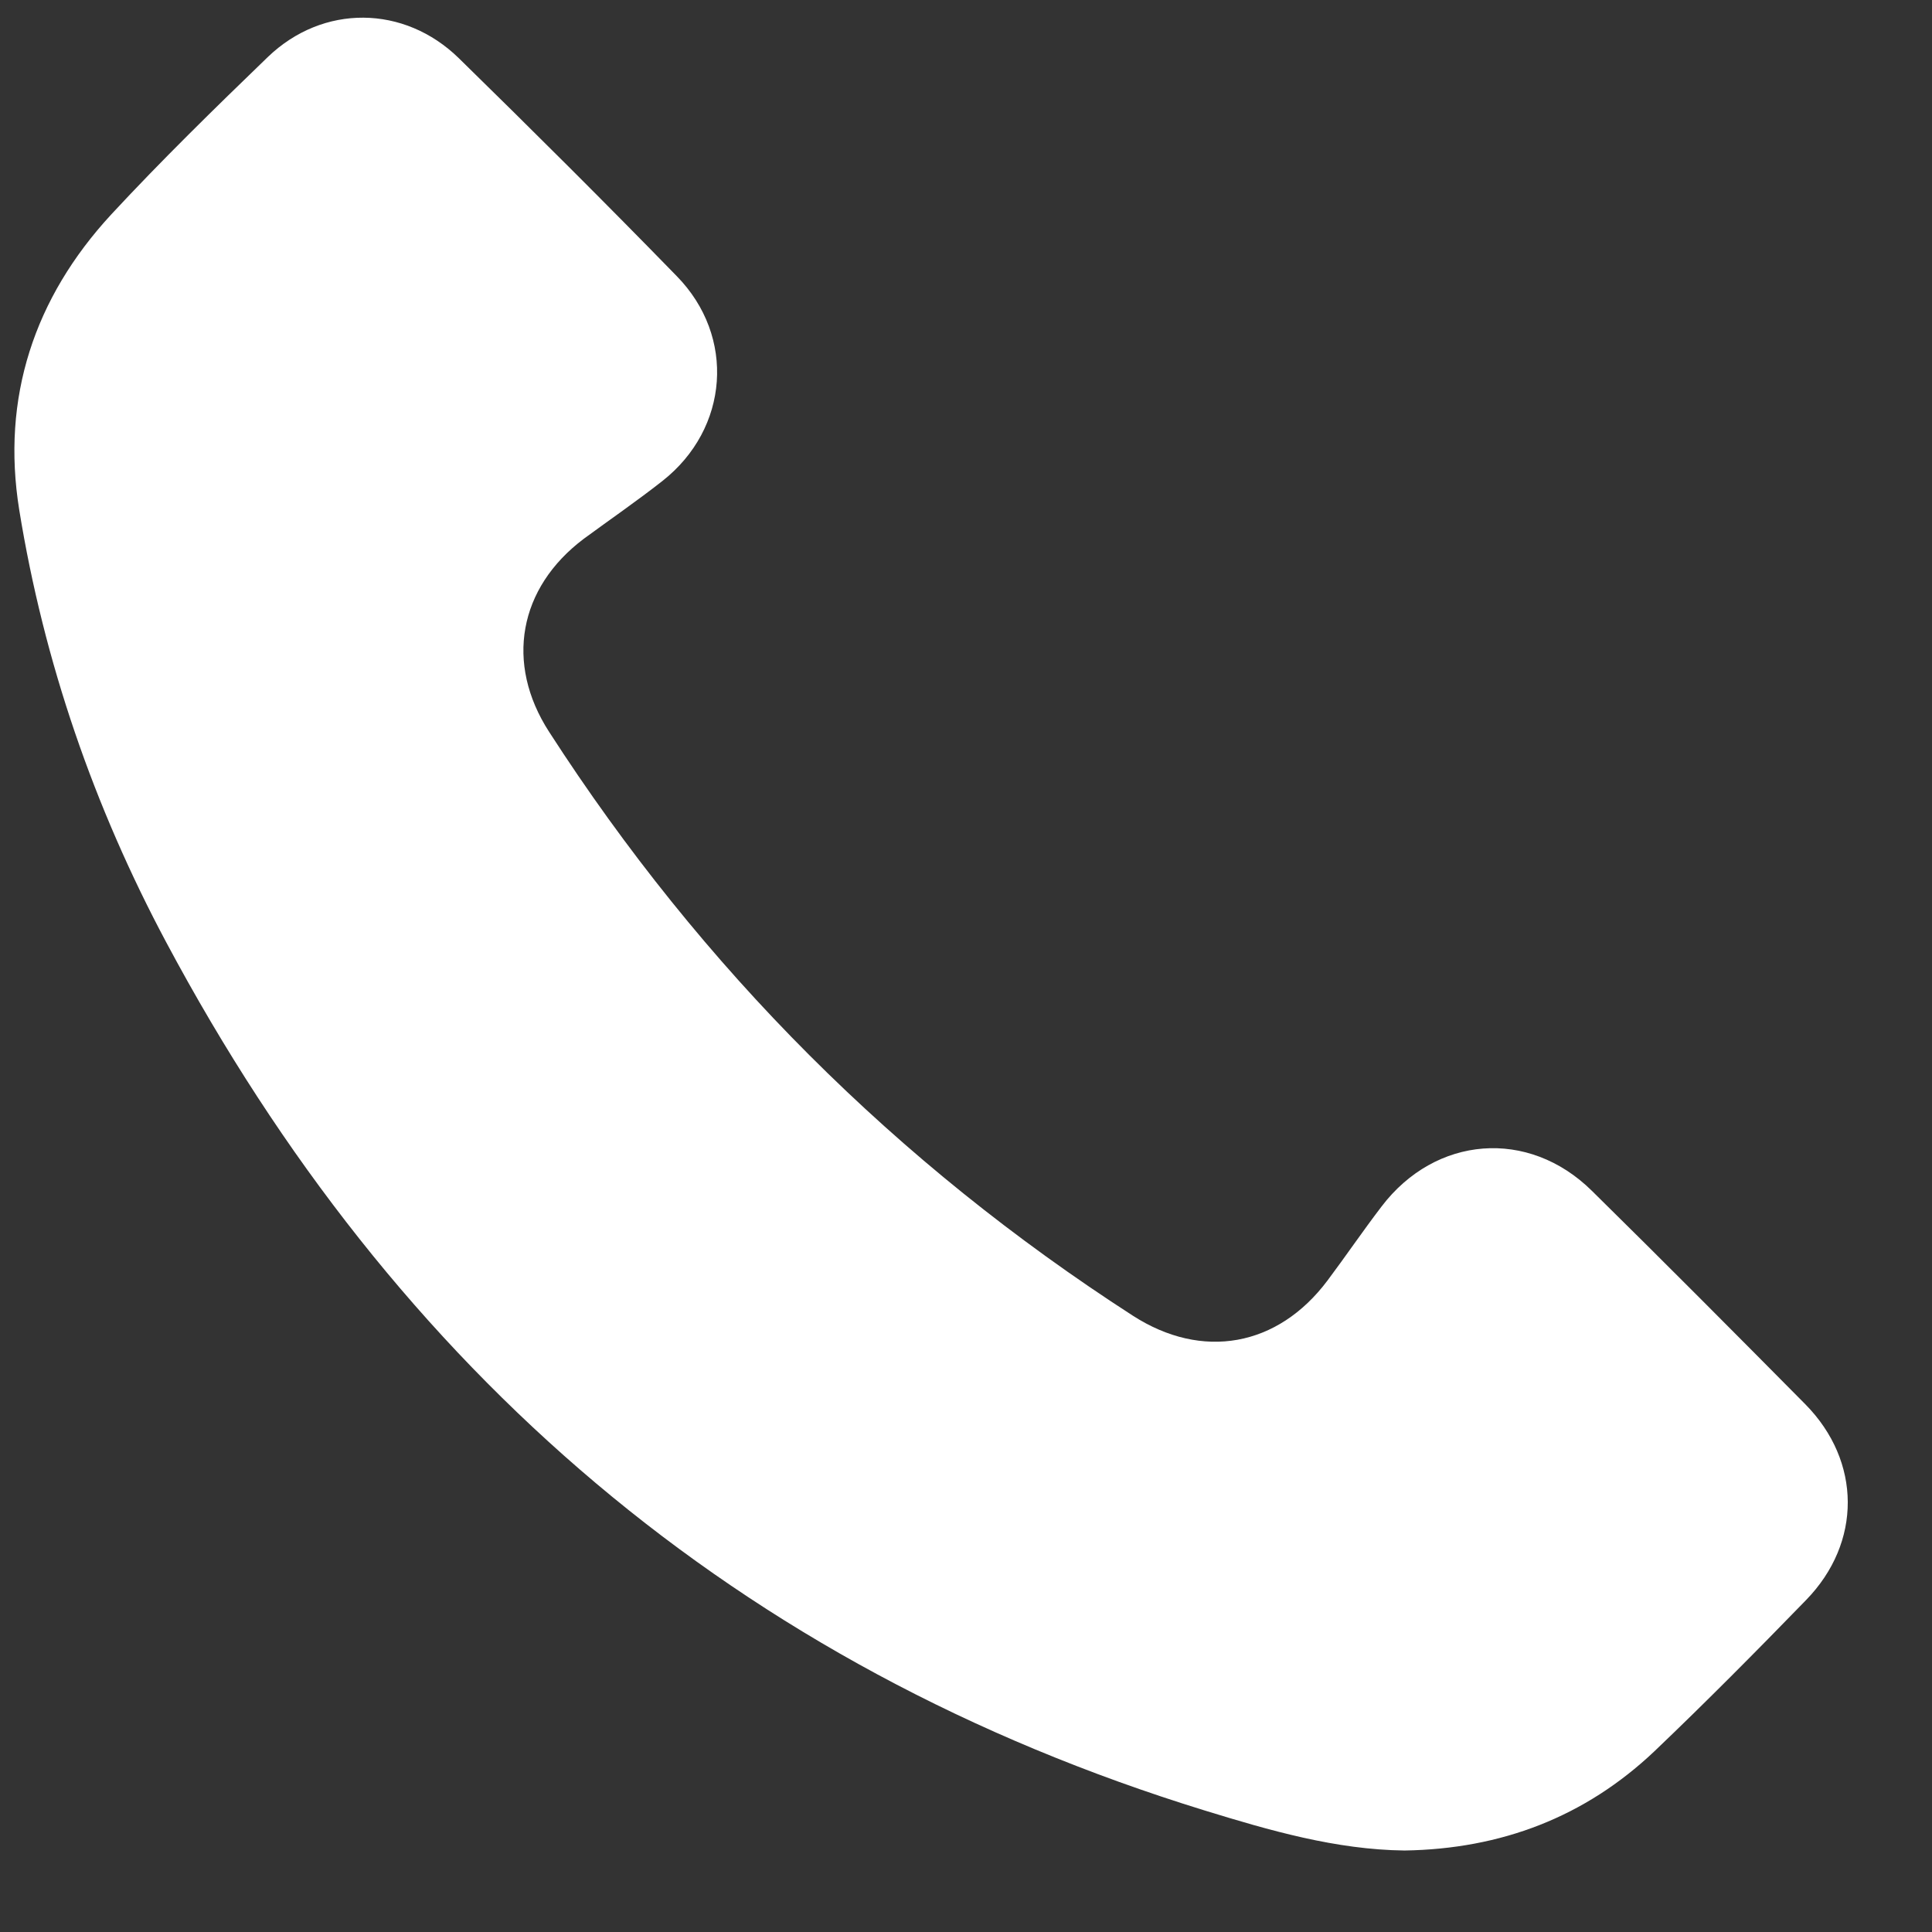 <?xml version="1.0" encoding="UTF-8"?> <svg xmlns="http://www.w3.org/2000/svg" width="22" height="22" viewBox="0 0 22 22" fill="none"><rect x="0" y="0" width="22" height="22" fill="#333333" stroke="none"/><path d="M15.994 21.072C15.213 21.063 14.458 20.844 13.717 20.616C8.394 18.975 4.502 15.618 1.895 10.734C1.07 9.189 0.5 7.54 0.219 5.806C0.013 4.529 0.39 3.393 1.264 2.445C1.838 1.826 2.444 1.234 3.049 0.65C3.677 0.045 4.603 0.054 5.226 0.664C6.06 1.48 6.889 2.305 7.705 3.143C8.381 3.832 8.302 4.88 7.543 5.477C7.253 5.705 6.946 5.916 6.648 6.135C5.906 6.693 5.748 7.553 6.253 8.334C7.99 11.028 10.206 13.244 12.9 14.982C13.69 15.491 14.55 15.337 15.116 14.582C15.323 14.306 15.52 14.016 15.731 13.74C16.345 12.932 17.403 12.845 18.127 13.56C18.943 14.363 19.75 15.175 20.558 15.991C21.198 16.64 21.203 17.566 20.566 18.22C20 18.803 19.425 19.383 18.837 19.944C18.048 20.69 17.095 21.055 15.994 21.072Z" fill="white"></path></svg> 